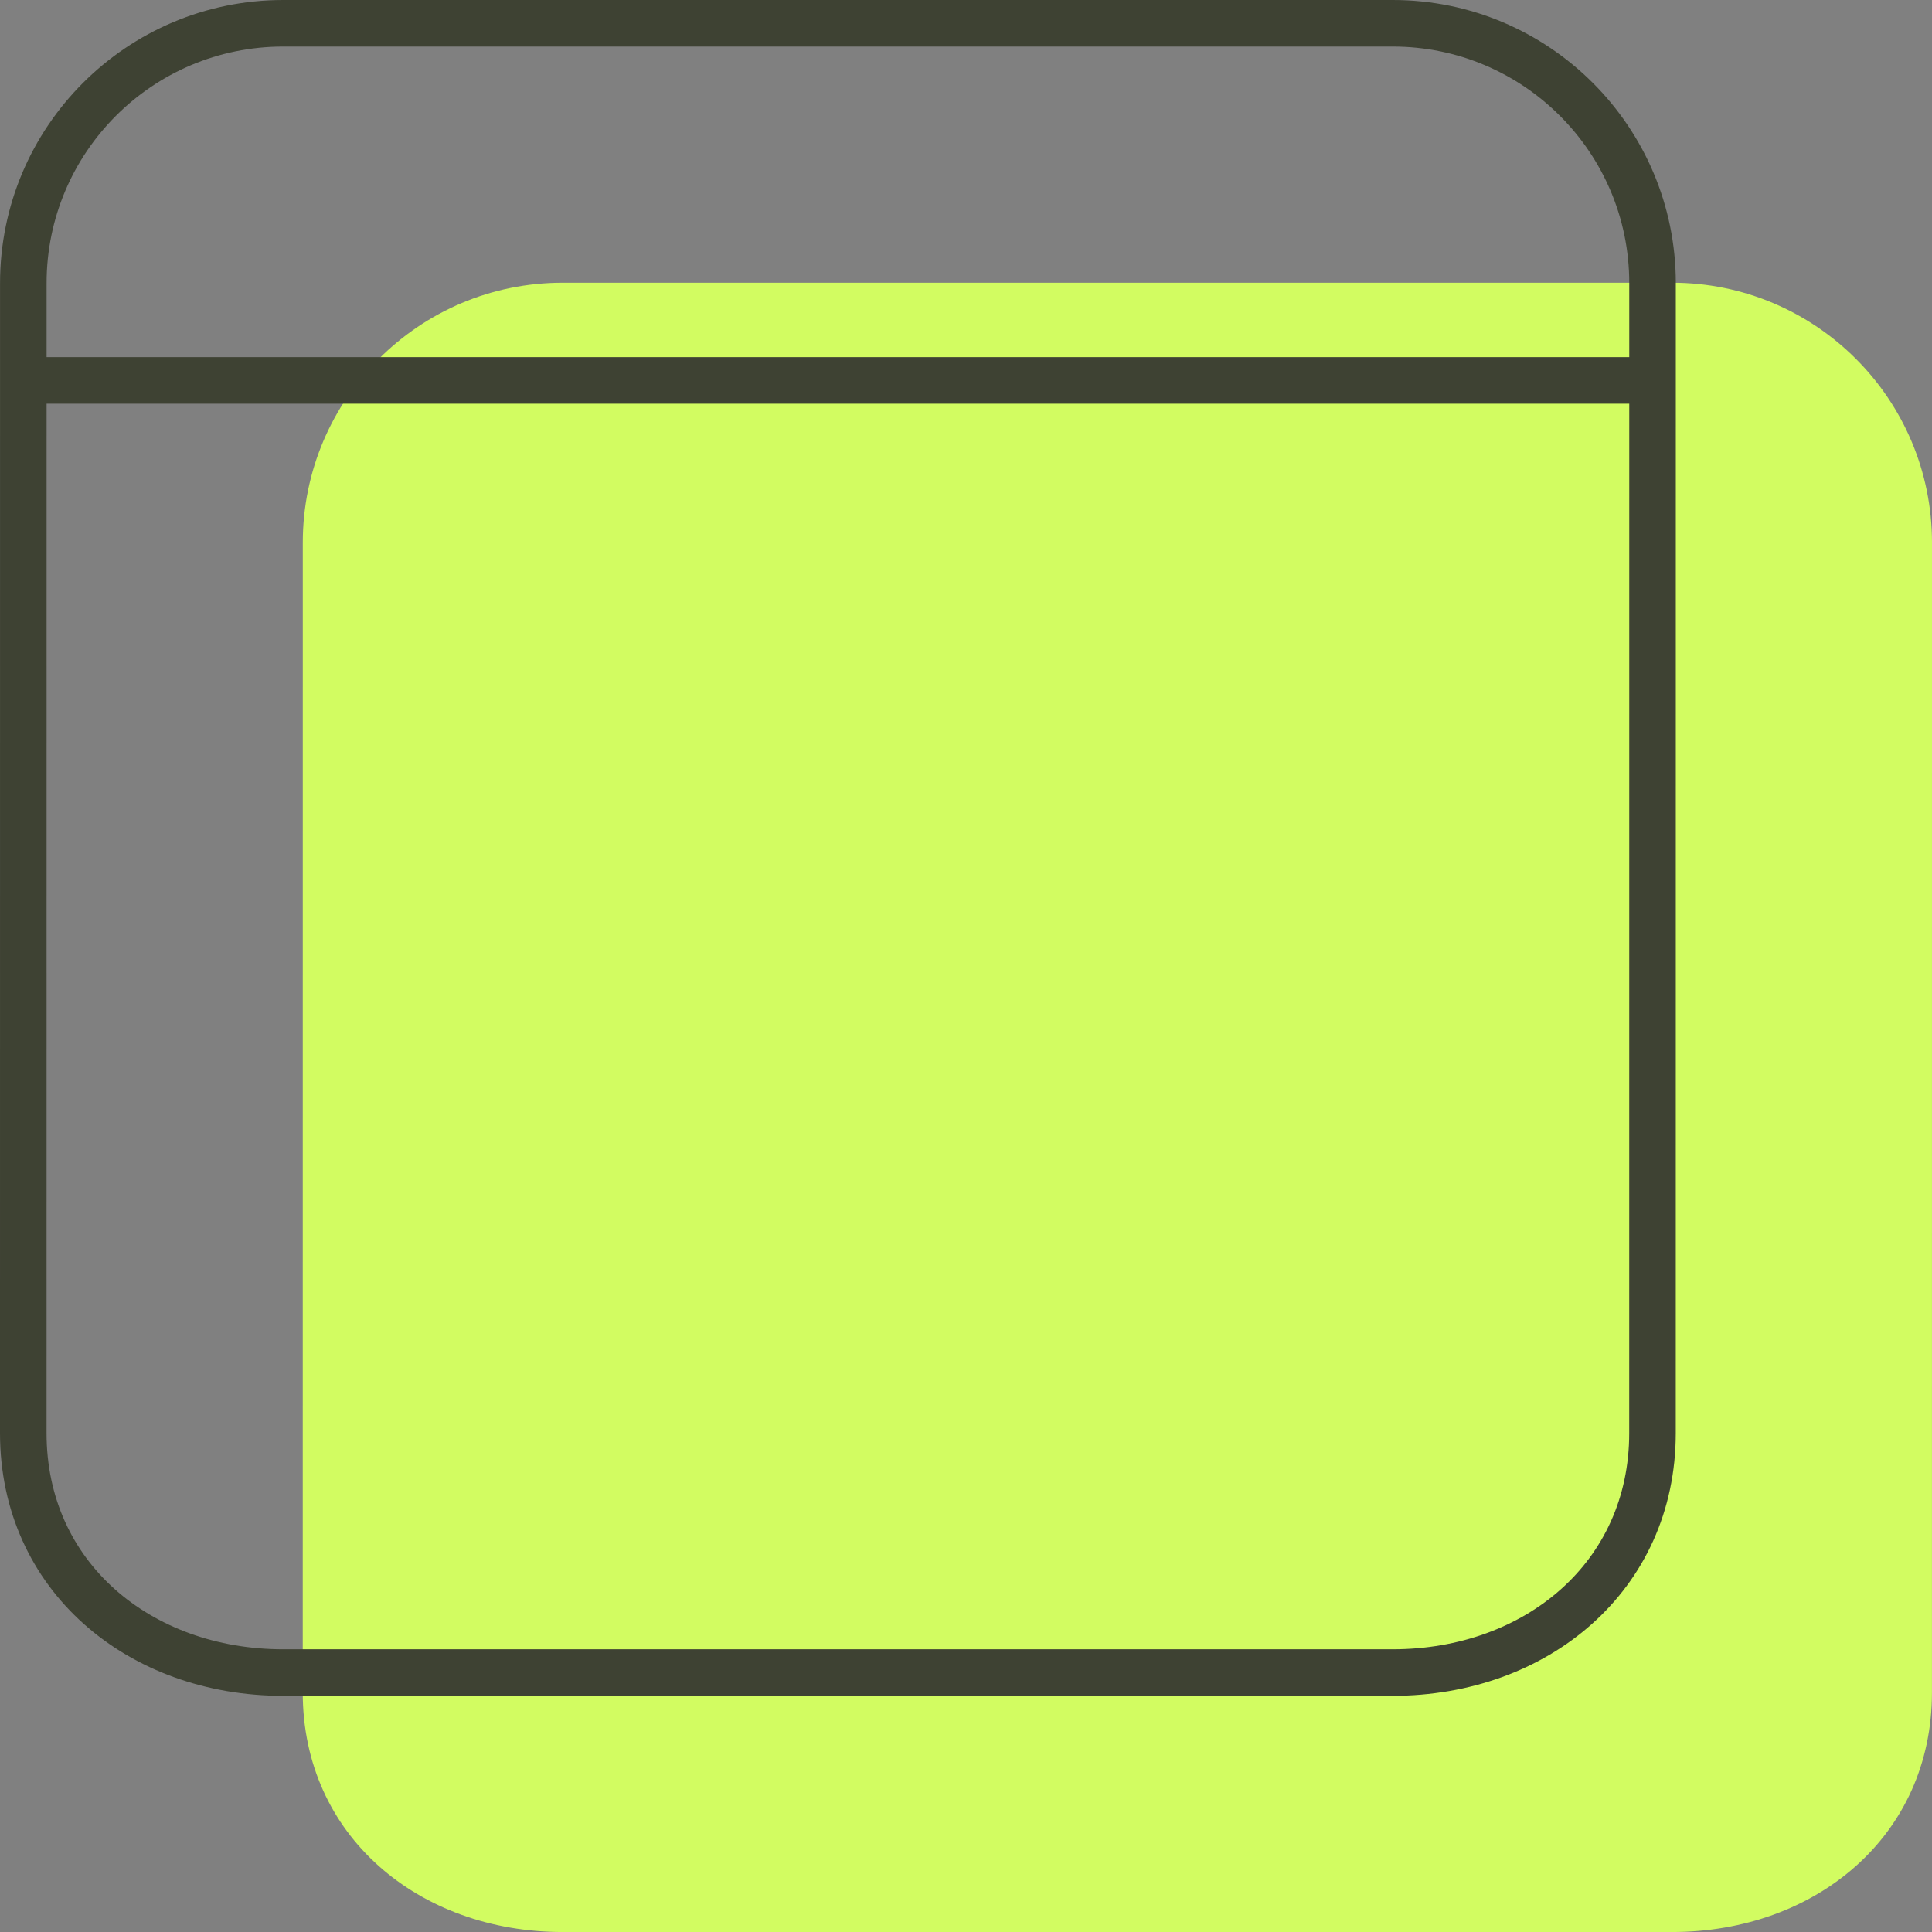 <svg width="83" height="83" viewBox="0 0 83 83" fill="none" xmlns="http://www.w3.org/2000/svg">
<rect x="0" y="0" width="83" height="83" fill="#808080" stroke="none"/>
<path d="M24.169 83.001C18.004 83.001 13.006 78.877 13.006 72.713L13.008 23.309C13.008 17.144 18.006 12.146 24.171 12.146L71.837 12.146C78.002 12.146 83 17.144 83 23.309L82.998 72.713C82.998 78.877 78 83.001 71.835 83.001L24.169 83.001Z" fill="#D2FC61"/>
<path d="M1.002 16.343H70.994M70.992 61.566L70.994 12.163C70.994 5.998 65.996 1 59.831 1L12.164 1C5.999 1 1.002 5.998 1.002 12.163L1 61.566C1 67.731 5.998 71.854 12.163 71.854L59.829 71.854C65.994 71.854 70.992 67.731 70.992 61.566Z" stroke="#3E4233" stroke-width="2"/>
</svg>
